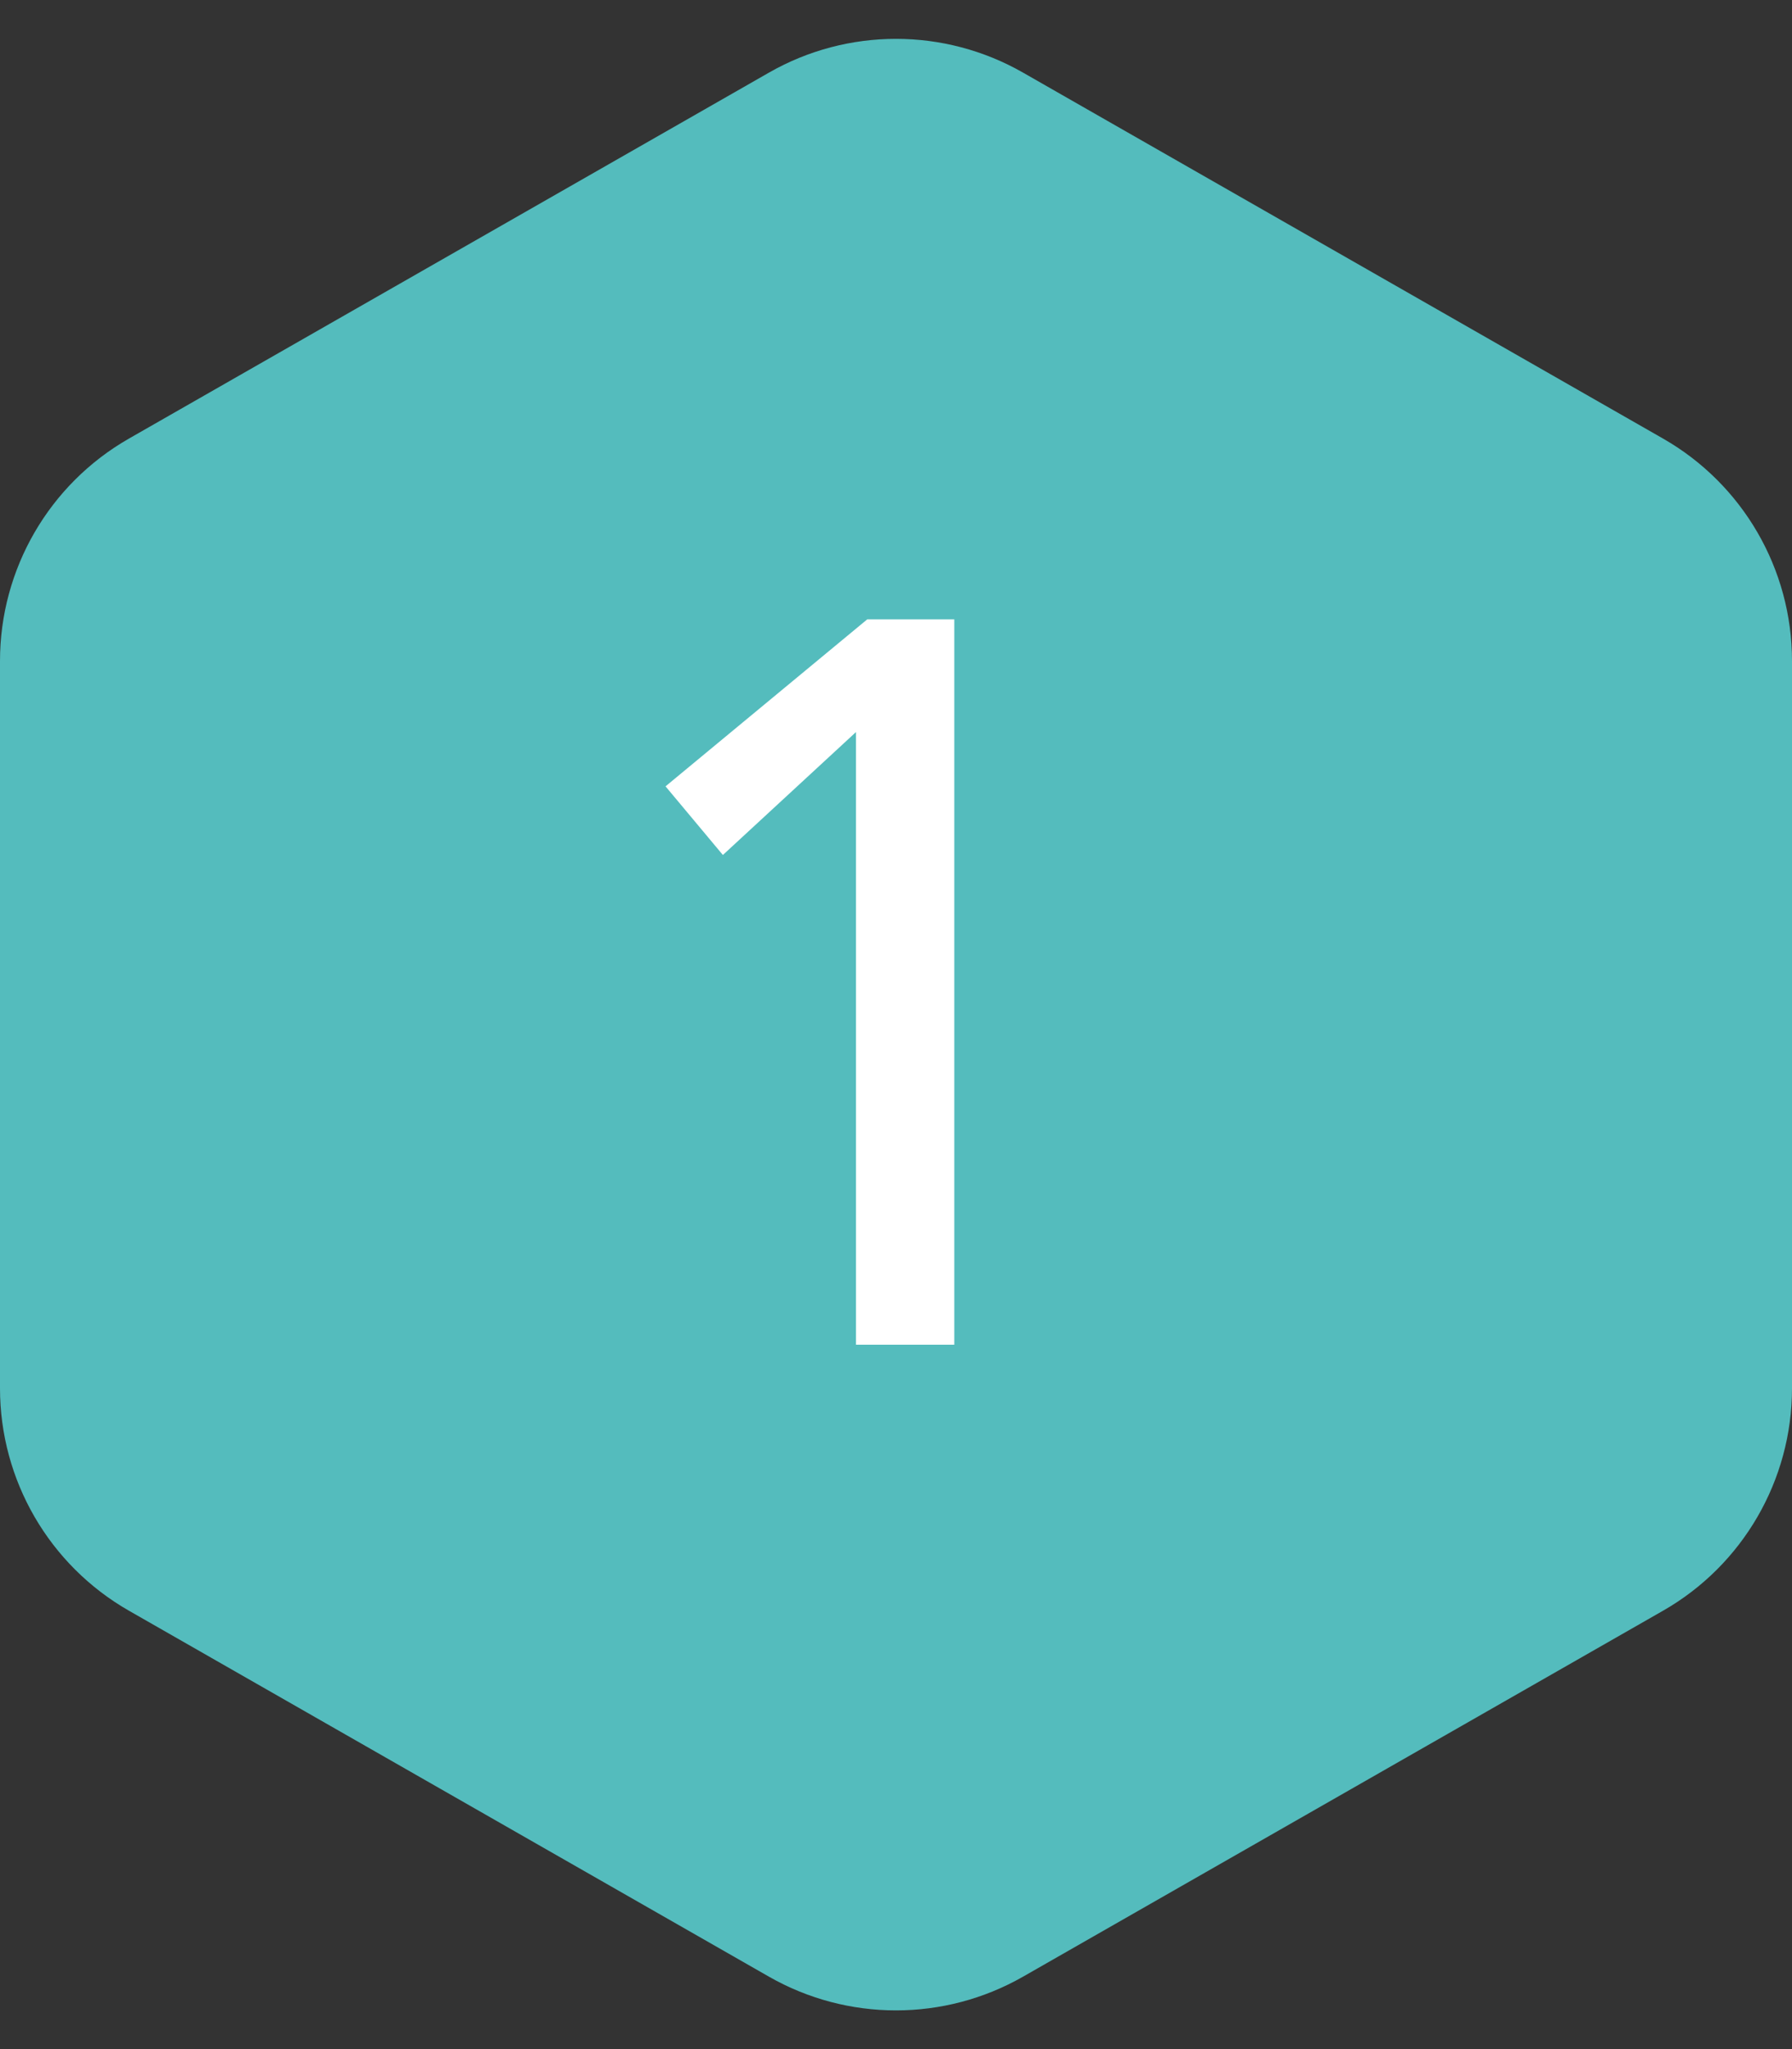 <svg width="28" height="32" viewBox="0 0 28 32" fill="none" xmlns="http://www.w3.org/2000/svg">
<rect x="0" y="0" width="28" height="32" fill="#333333" stroke="none"/>
<path d="M12.015 1.134C13.245 0.431 14.755 0.431 15.985 1.134L25.985 6.849C27.231 7.561 28 8.886 28 10.322V21.681C28 23.116 27.231 24.442 25.985 25.154L15.985 30.869C14.755 31.571 13.245 31.571 12.015 30.869L2.015 25.154C0.769 24.442 0 23.116 0 21.681L0 10.322C0 8.886 0.769 7.561 2.015 6.849L12.015 1.134Z" fill="#54BCBD"/>
<path d="M13.375 11.432L11.295 13.352L10.399 12.28L13.551 9.672H14.911V21H13.375V11.432Z" fill="white"/>
</svg>
